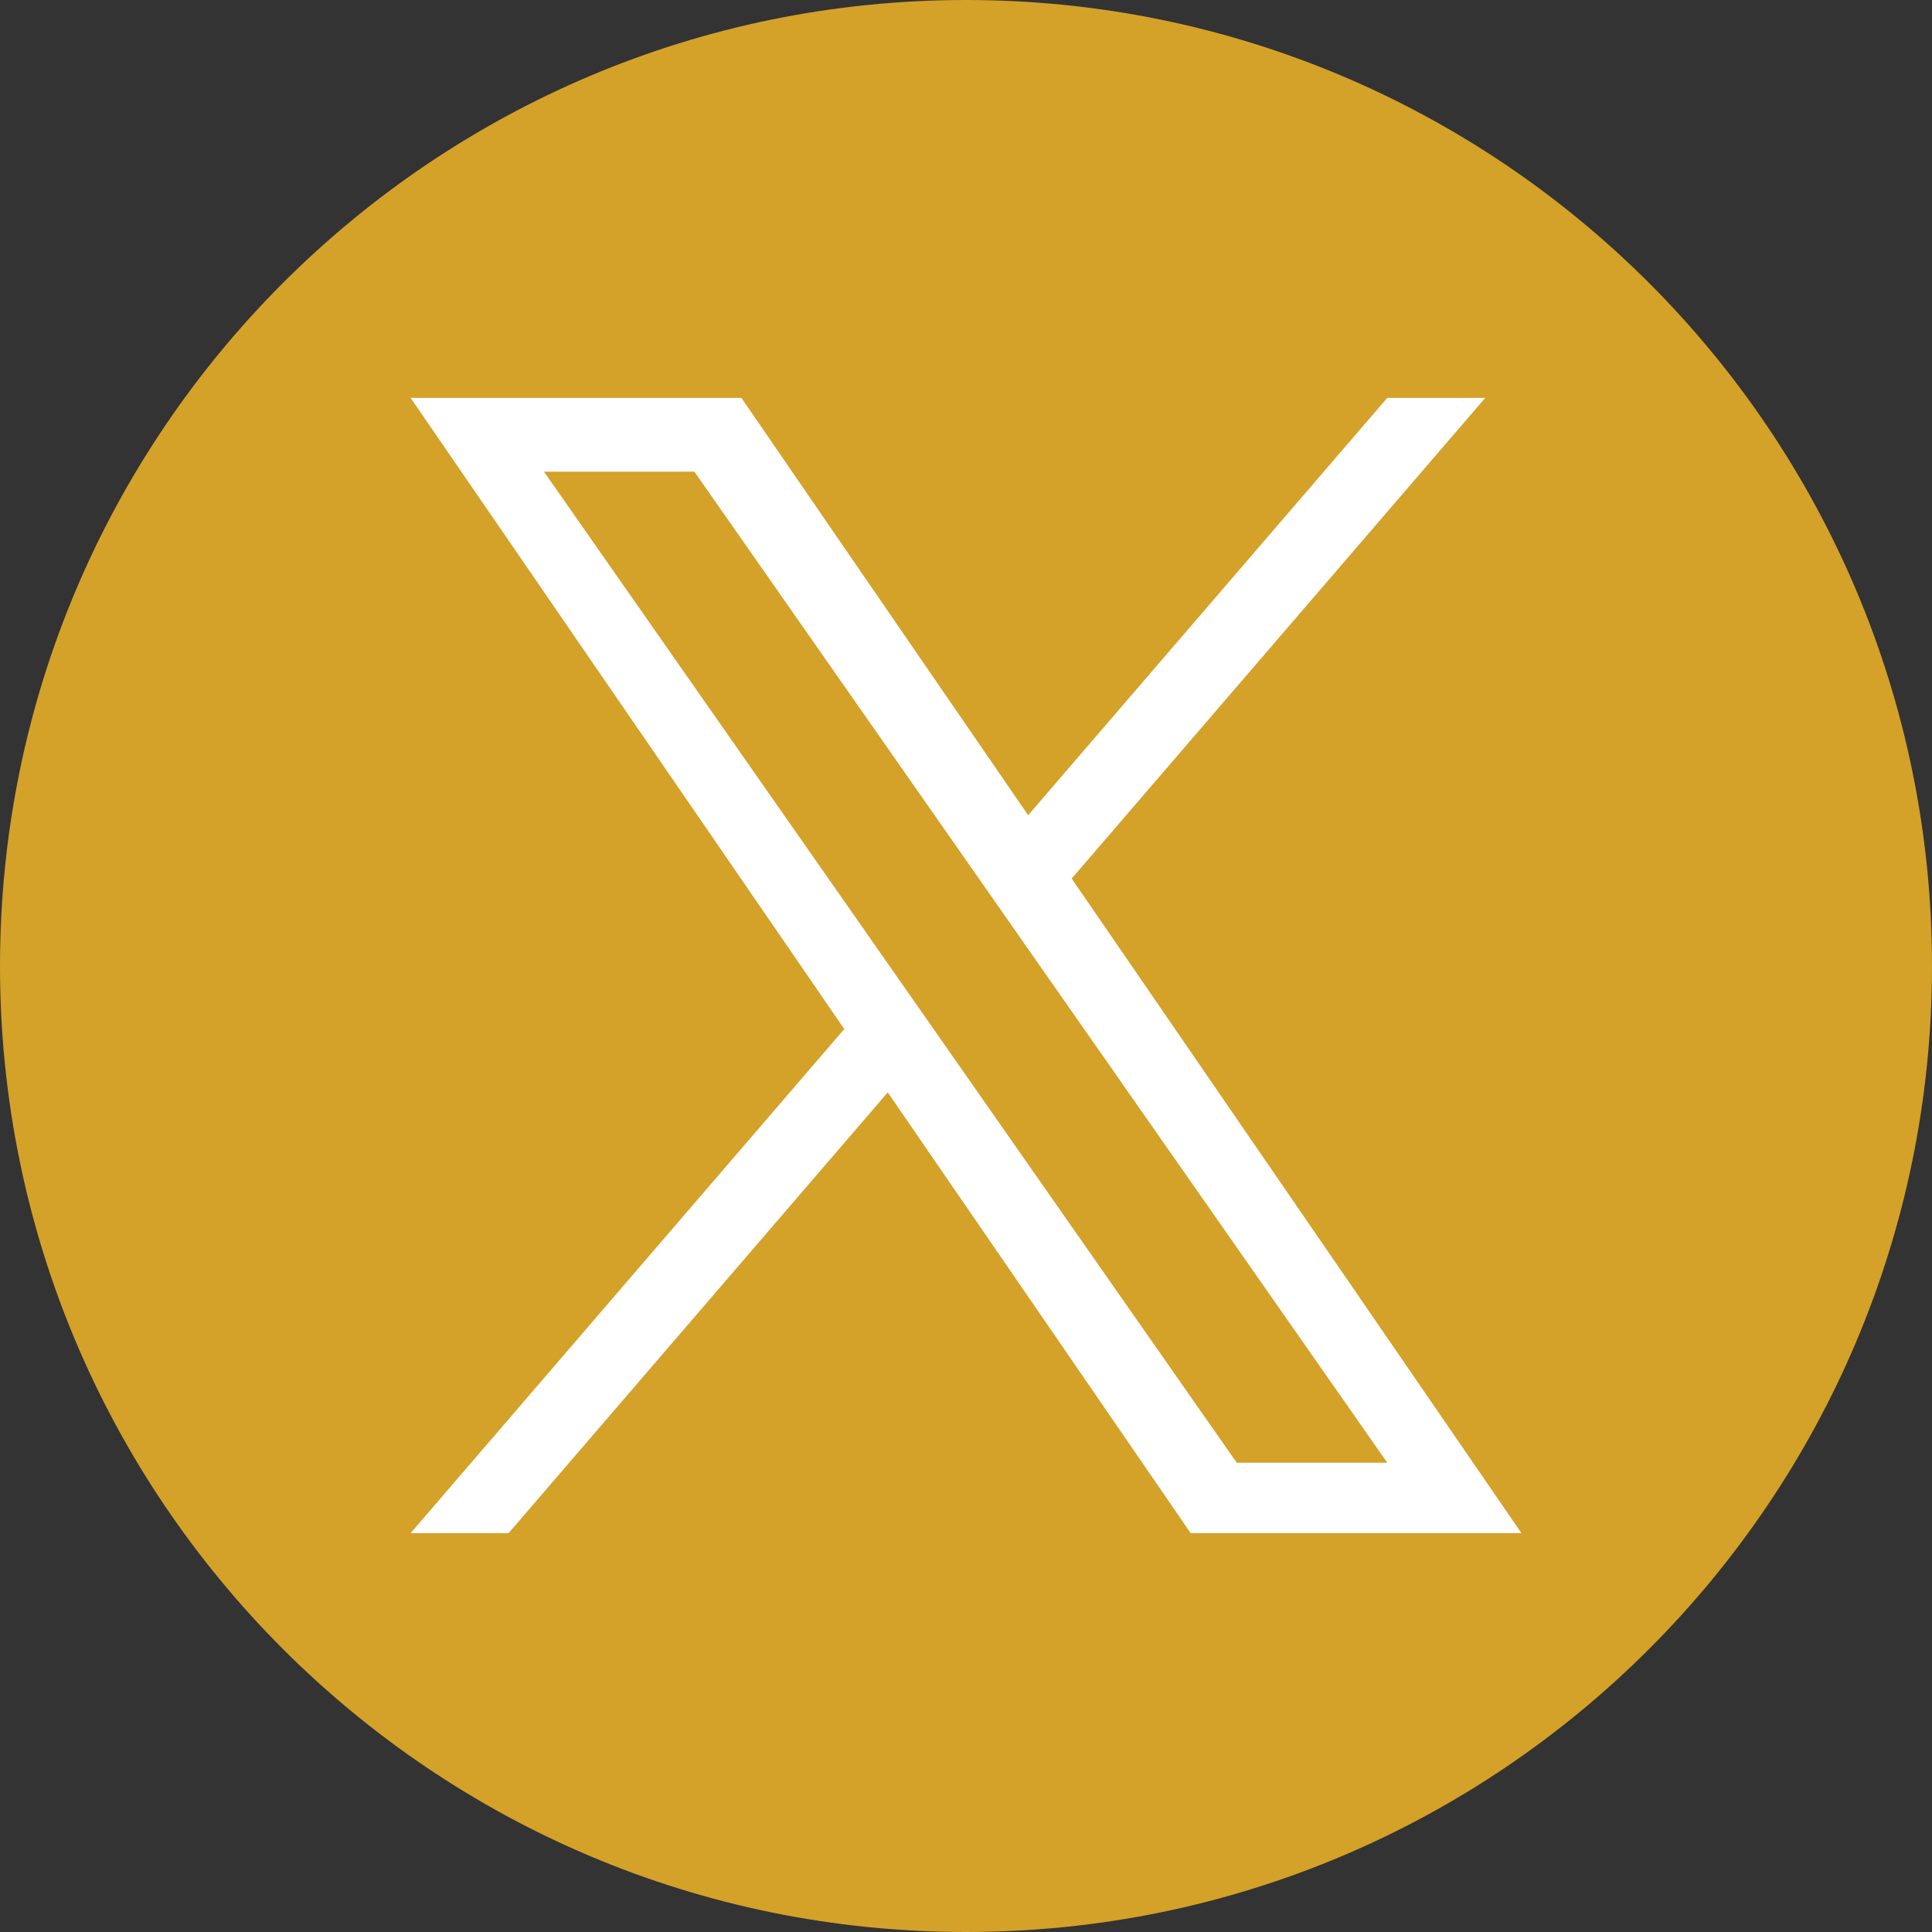<svg width="24" height="24" viewBox="0 0 24 24" fill="none" xmlns="http://www.w3.org/2000/svg">
<rect x="0" y="0" width="24" height="24" fill="#333333" stroke="none"/>
<g clip-path="url(#clip0_396_1981)">
<path d="M12 0C5.373 0 0 5.373 0 12C0 18.627 5.373 24 12 24C18.627 24 24 18.627 24 12C24 5.373 18.627 0 12 0Z" fill="#D4A129"/>
<path d="M13.313 10.914L18.45 4.943H17.233L12.772 10.127L9.21 4.943H5.101L10.488 12.783L5.101 19.045H6.318L11.028 13.57L14.791 19.045H18.9L13.313 10.914H13.313ZM6.757 5.859H8.626L17.233 18.17H15.363L6.757 5.859Z" fill="white"/>
</g>
<defs>
<clipPath id="clip0_396_1981">
<rect width="24" height="24" fill="white"/>
</clipPath>
</defs>
</svg>
